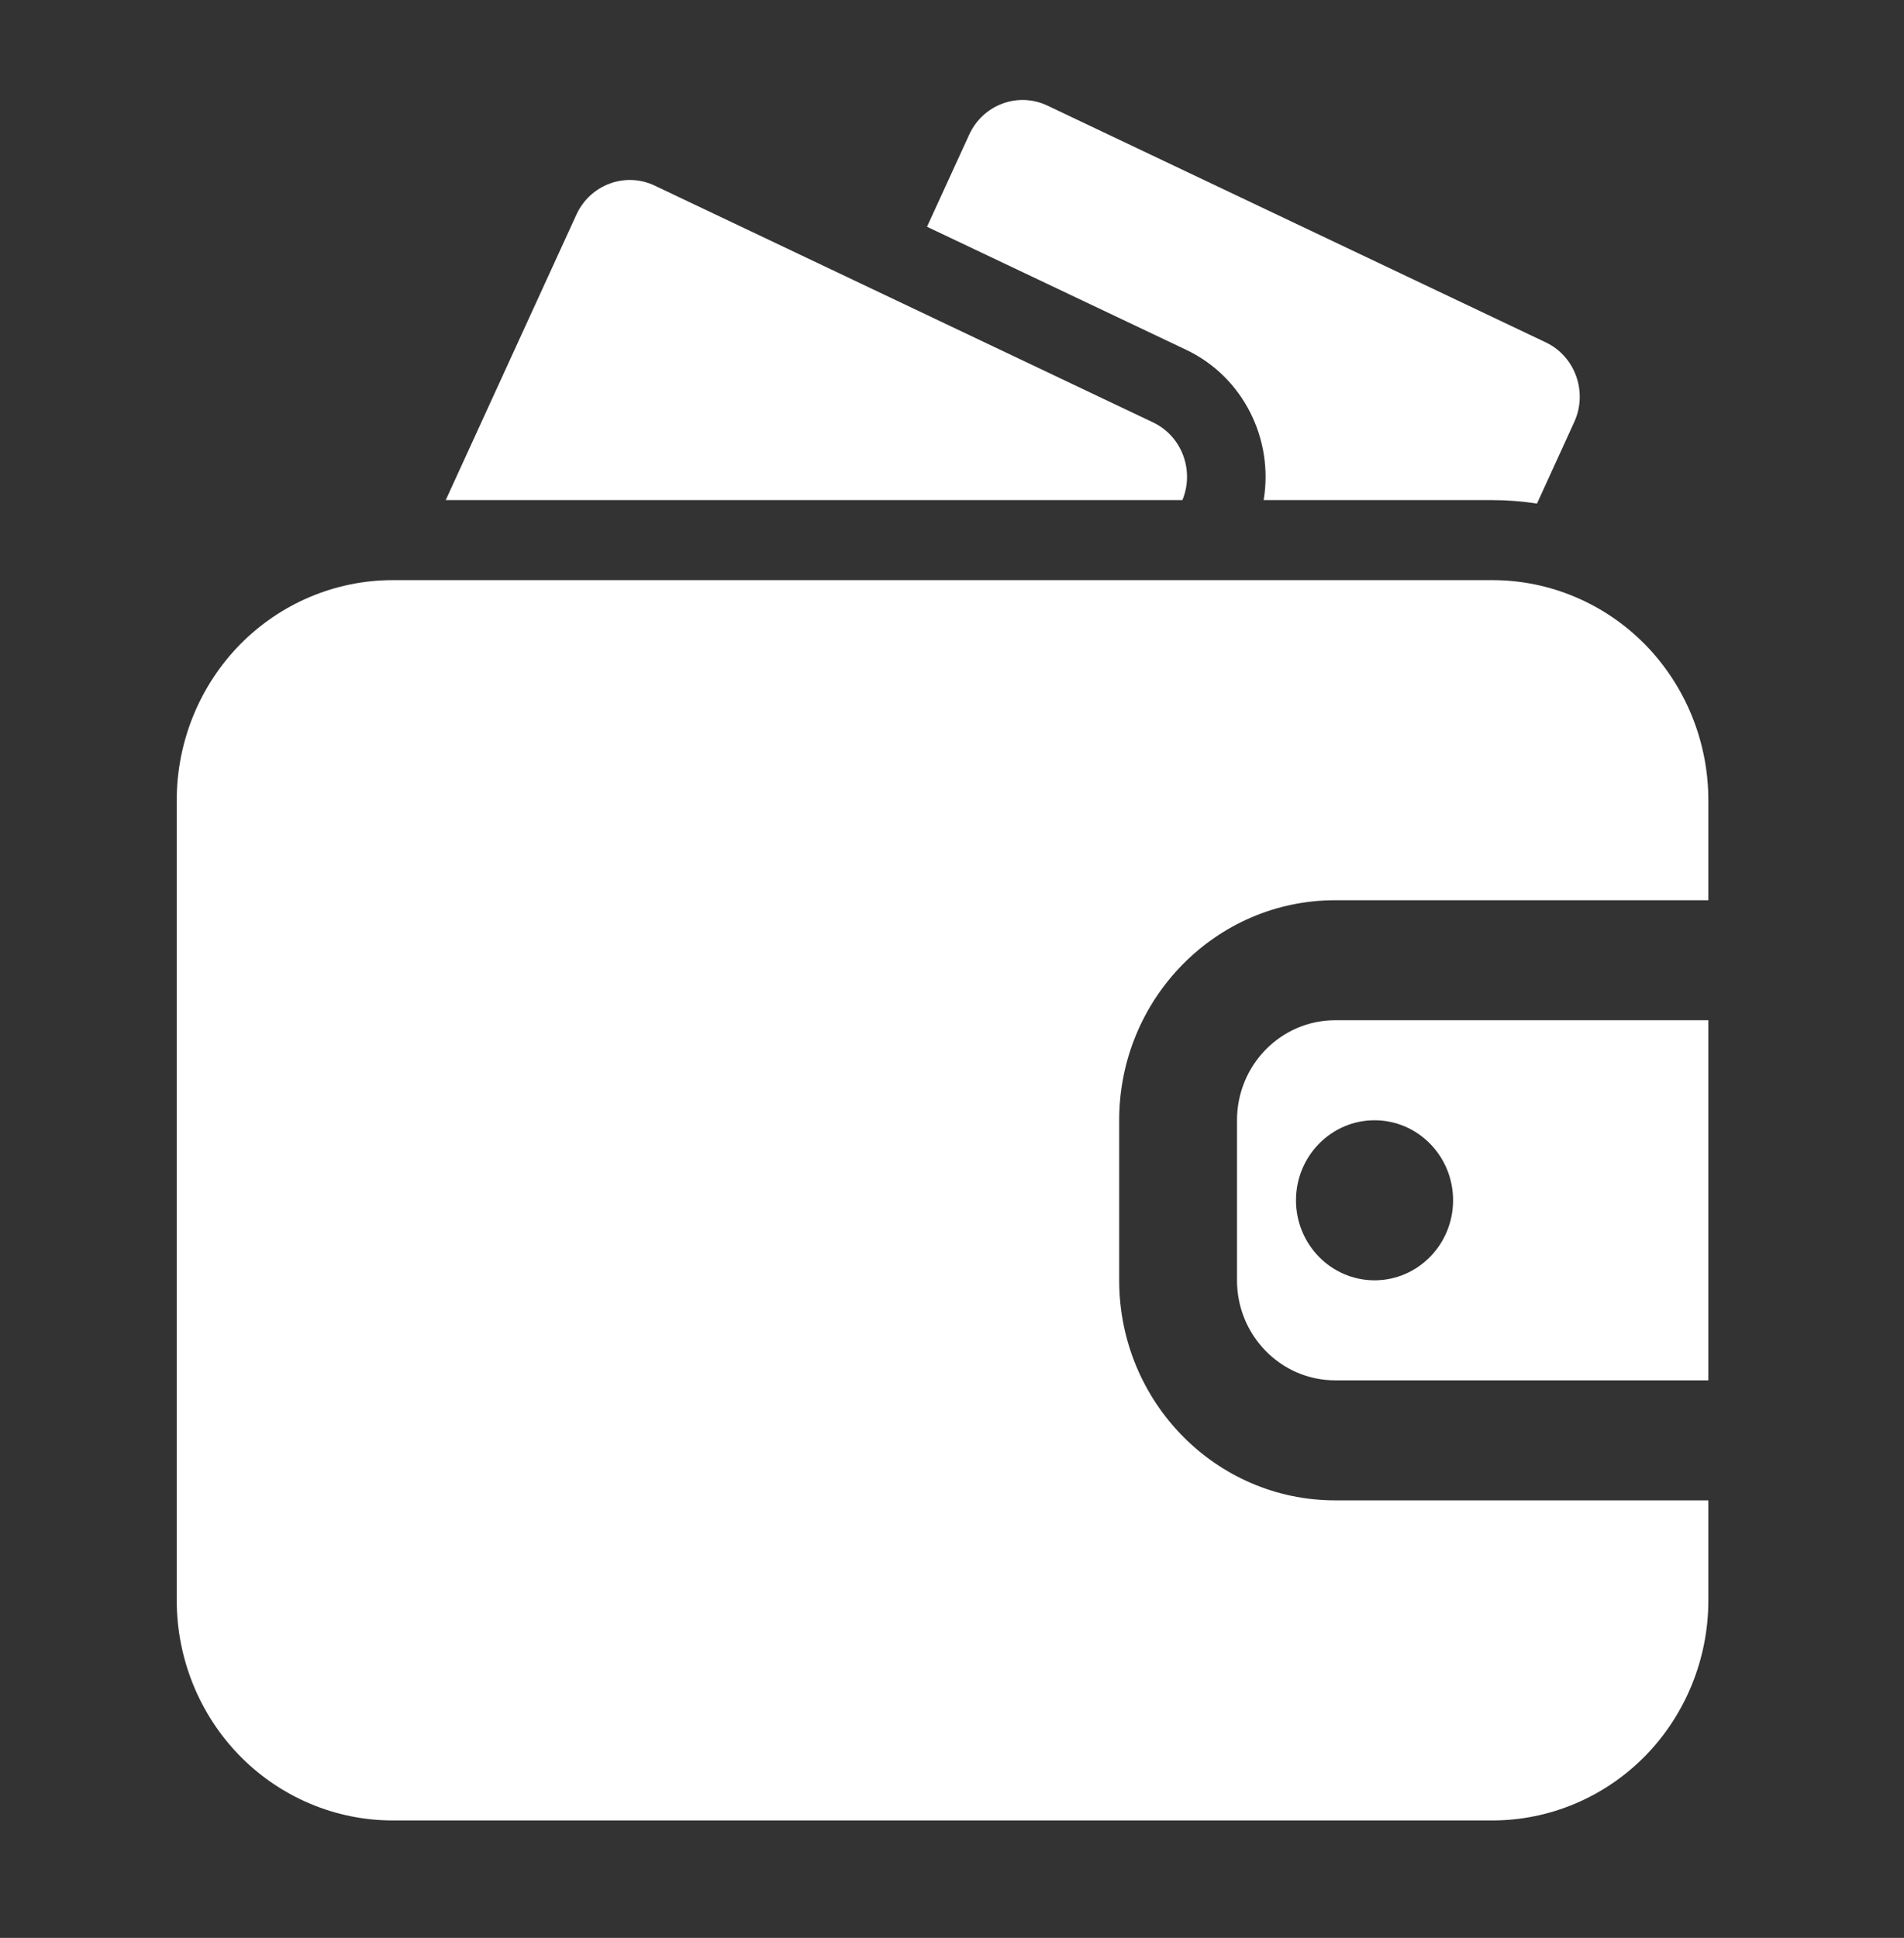 <svg width="57" height="58" viewBox="0 0 57 58" fill="none" xmlns="http://www.w3.org/2000/svg">
<rect x="0" y="0" width="57" height="58" fill="#333333" stroke="none"/>
<path fill-rule="evenodd" clip-rule="evenodd" d="M51.143 44.905H39.972C36.4 44.905 33.505 41.957 33.505 38.319V33.529C33.505 29.891 36.4 26.943 39.972 26.943H51.143V23.949C51.143 22.203 50.461 20.527 49.25 19.291C48.037 18.058 46.391 17.363 44.677 17.363C36.534 17.363 19.9 17.363 11.757 17.363C10.043 17.363 8.397 18.058 7.184 19.291C5.973 20.527 5.291 22.203 5.291 23.949V47.899C5.291 49.645 5.973 51.321 7.184 52.557C8.397 53.79 10.043 54.485 11.757 54.485H44.677C46.391 54.485 48.037 53.79 49.25 52.557C50.461 51.321 51.143 49.645 51.143 47.899V44.905ZM51.143 30.535V41.313H39.972C38.349 41.313 37.032 39.971 37.032 38.319V33.529C37.032 31.877 38.349 30.535 39.972 30.535H51.143ZM41.15 33.529C42.448 33.529 43.501 34.602 43.501 35.924C43.501 37.246 42.448 38.319 41.15 38.319C39.852 38.319 38.798 37.246 38.798 35.924C38.798 34.602 39.852 33.529 41.15 33.529Z" fill="white"/>
<path fill-rule="evenodd" clip-rule="evenodd" d="M37.83 14.968H44.677C45.126 14.968 45.573 15.004 46.013 15.071L47.127 12.633C47.539 11.735 47.158 10.666 46.276 10.247L31.357 3.161C30.475 2.741 29.426 3.132 29.015 4.03L27.752 6.787L35.512 10.47C37.228 11.287 38.133 13.155 37.83 14.968Z" fill="white"/>
<path fill-rule="evenodd" clip-rule="evenodd" d="M13.344 14.967H35.398C35.764 14.081 35.381 13.051 34.518 12.642L19.599 5.555C18.717 5.136 17.668 5.526 17.256 6.424L13.344 14.967Z" fill="white"/>
</svg>
